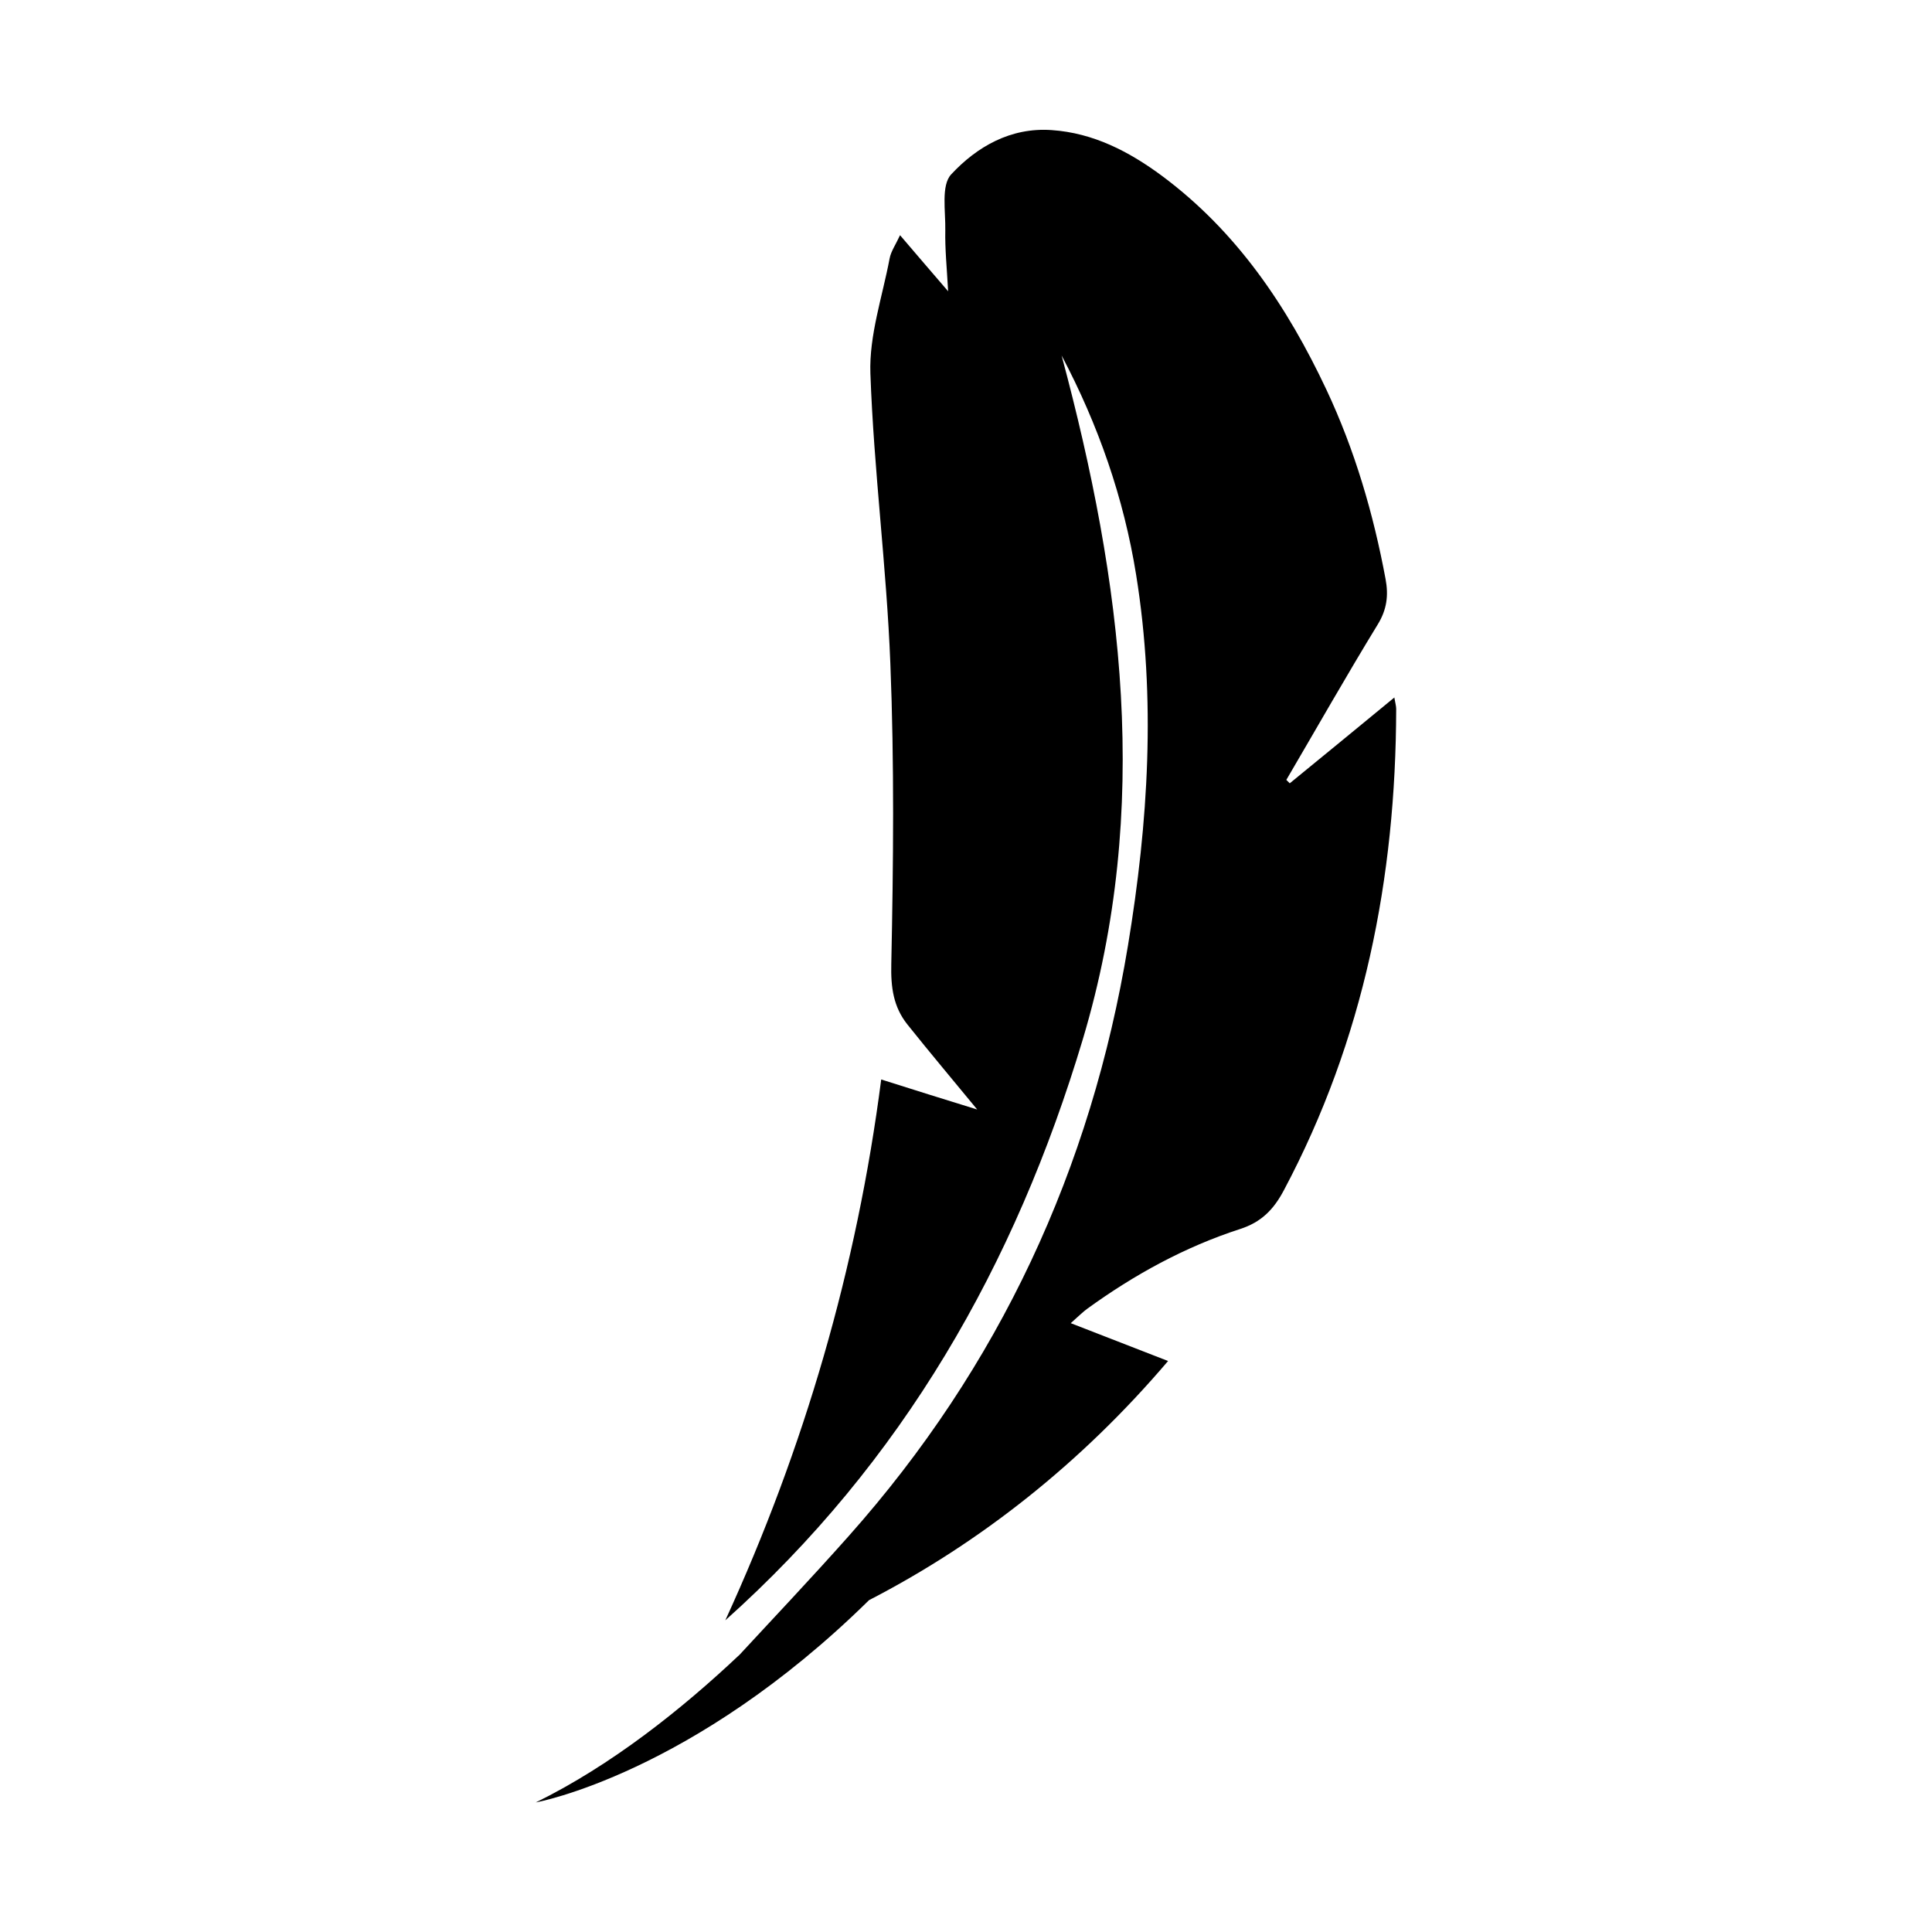 <?xml version="1.0" encoding="UTF-8"?>
<!-- Uploaded to: ICON Repo, www.iconrepo.com, Generator: ICON Repo Mixer Tools -->
<svg fill="#000000" width="800px" height="800px" version="1.1" viewBox="144 144 512 512" xmlns="http://www.w3.org/2000/svg">
 <path d="m513.56 328.81c-9.672 7.961-18.691 15.367-27.762 22.773l-0.906-0.906c8.062-13.754 15.922-27.609 24.234-41.211 2.418-3.93 2.871-7.707 2.066-11.992-3.223-17.332-8.16-34.207-15.668-50.18-10.379-22.066-23.73-41.918-43.578-56.68-8.715-6.449-18.188-11.387-29.27-12.141-10.883-0.754-19.801 4.434-26.602 11.738-2.719 2.922-1.461 9.773-1.562 14.863-0.102 4.887 0.402 9.773 0.754 16.121-4.785-5.594-8.566-9.926-12.746-14.863-1.16 2.519-2.418 4.281-2.769 6.195-1.914 10.125-5.441 20.355-5.09 30.43 0.906 25.645 4.281 51.188 5.289 76.832 1.059 26.5 0.805 53.102 0.25 79.652-0.152 6.246 0.555 11.387 4.281 16.07 5.996 7.508 12.191 14.863 18.488 22.52-8.312-2.57-16.727-5.188-25.441-7.961-6.449 49.926-20.355 97.637-41.312 143.33 46.953-41.969 76.832-94.113 94.766-154.07 18.289-61.211 10.43-121.12-5.644-181.12 9.723 18.391 16.473 37.734 19.75 58.141 5.289 32.848 3.223 65.598-2.168 98.242-9.773 59.199-34.059 111.59-74.059 156.54-10.027 11.285-20.402 22.219-28.816 31.336-15.418 14.559-34.059 29.371-54.059 39.195 0 0 41.363-7.406 88.316-53.605 29.473-15.215 56.324-36.426 79.25-63.379-8.664-3.375-16.828-6.551-25.797-10.027 2.266-2.016 3.273-3.023 4.383-3.828 12.445-9.02 25.844-16.375 40.457-21.109 5.644-1.812 8.918-5.141 11.637-10.277 21.211-39.902 29.676-82.777 29.773-127.57 0-0.754-0.25-1.562-0.504-3.074z"/>
</svg>